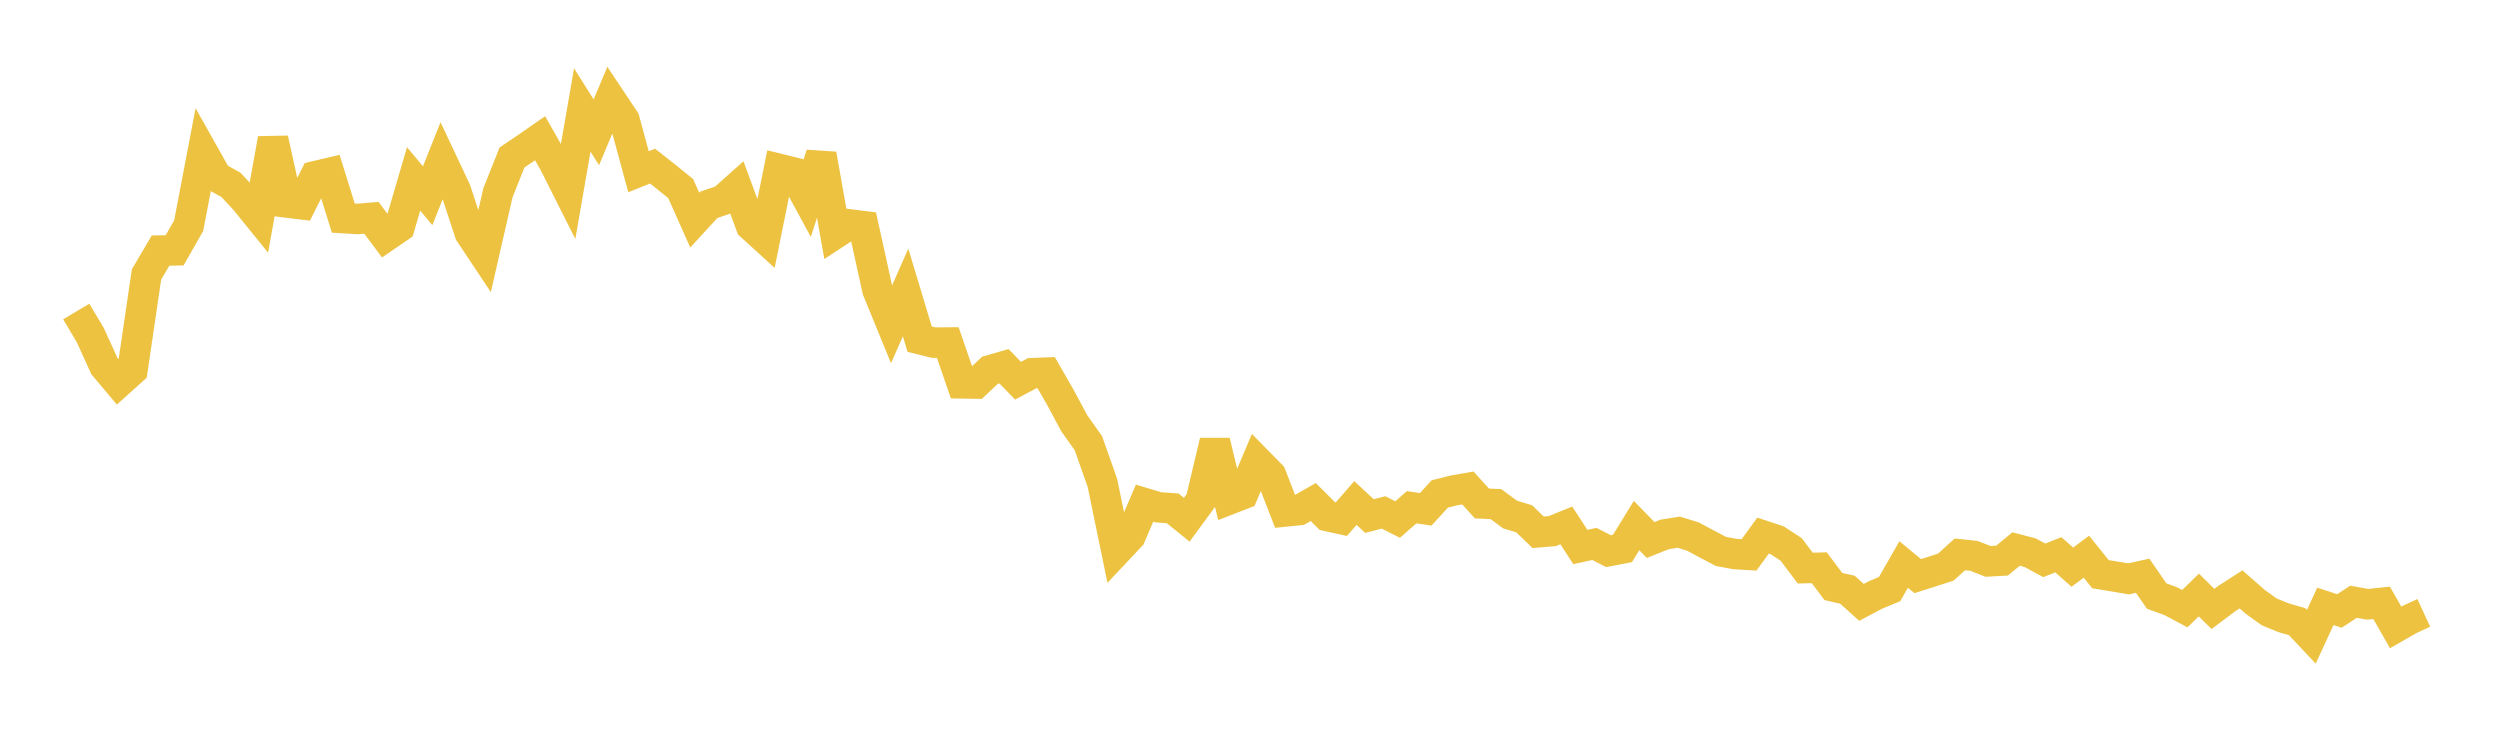 <svg width="164" height="48" xmlns="http://www.w3.org/2000/svg" xmlns:xlink="http://www.w3.org/1999/xlink"><path fill="none" stroke="rgb(237,194,64)" stroke-width="2" d="M5,20.436L5.922,21.979L6.844,24.009L7.766,25.105L8.689,24.276L9.611,18.005L10.533,16.437L11.455,16.423L12.377,14.804L13.299,9.972L14.222,11.614L15.144,12.121L16.066,13.111L16.988,14.248L17.91,9.108L18.832,13.286L19.754,13.398L20.677,11.56L21.599,11.344L22.521,14.307L23.443,14.364L24.365,14.288L25.287,15.522L26.21,14.89L27.132,11.736L28.054,12.842L28.976,10.526L29.898,12.482L30.82,15.286L31.743,16.674L32.665,12.646L33.587,10.331L34.509,9.709L35.431,9.069L36.353,10.695L37.275,12.526L38.198,7.214L39.12,8.678L40.042,6.485L40.964,7.868L41.886,11.265L42.808,10.897L43.731,11.623L44.653,12.371L45.575,14.44L46.497,13.435L47.419,13.124L48.341,12.302L49.263,14.805L50.186,15.646L51.108,11.081L52.03,11.308L52.952,13.007L53.874,10.123L54.796,15.324L55.719,14.719L56.641,14.836L57.563,19.022L58.485,21.274L59.407,19.188L60.329,22.249L61.251,22.476L62.174,22.468L63.096,25.147L64.018,25.161L64.94,24.291L65.862,24.025L66.784,24.976L67.707,24.482L68.629,24.445L69.551,26.05L70.473,27.767L71.395,29.067L72.317,31.674L73.24,36.146L74.162,35.165L75.084,33.005L76.006,33.282L76.928,33.348L77.85,34.094L78.772,32.837L79.695,28.953L80.617,32.771L81.539,32.414L82.461,30.237L83.383,31.175L84.305,33.554L85.228,33.46L86.15,32.934L87.072,33.853L87.994,34.055L88.916,32.998L89.838,33.854L90.76,33.615L91.683,34.083L92.605,33.273L93.527,33.412L94.449,32.404L95.371,32.173L96.293,32.011L97.216,33.028L98.138,33.071L99.06,33.754L99.982,34.031L100.904,34.919L101.826,34.84L102.749,34.466L103.671,35.884L104.593,35.681L105.515,36.155L106.437,35.977L107.359,34.476L108.281,35.425L109.204,35.058L110.126,34.911L111.048,35.194L111.97,35.687L112.892,36.173L113.814,36.346L114.737,36.4L115.659,35.135L116.581,35.441L117.503,36.046L118.425,37.267L119.347,37.245L120.269,38.474L121.192,38.685L122.114,39.515L123.036,39.027L123.958,38.644L124.88,37.032L125.802,37.793L126.725,37.501L127.647,37.202L128.569,36.366L129.491,36.466L130.413,36.826L131.335,36.775L132.257,36.016L133.18,36.257L134.102,36.758L135.024,36.393L135.946,37.205L136.868,36.519L137.79,37.666L138.713,37.818L139.635,37.974L140.557,37.769L141.479,39.102L142.401,39.436L143.323,39.929L144.246,39.031L145.168,39.946L146.09,39.255L147.012,38.664L147.934,39.473L148.856,40.137L149.778,40.515L150.701,40.787L151.623,41.769L152.545,39.778L153.467,40.079L154.389,39.476L155.311,39.642L156.234,39.546L157.156,41.158L158.078,40.63L159,40.205"></path></svg>